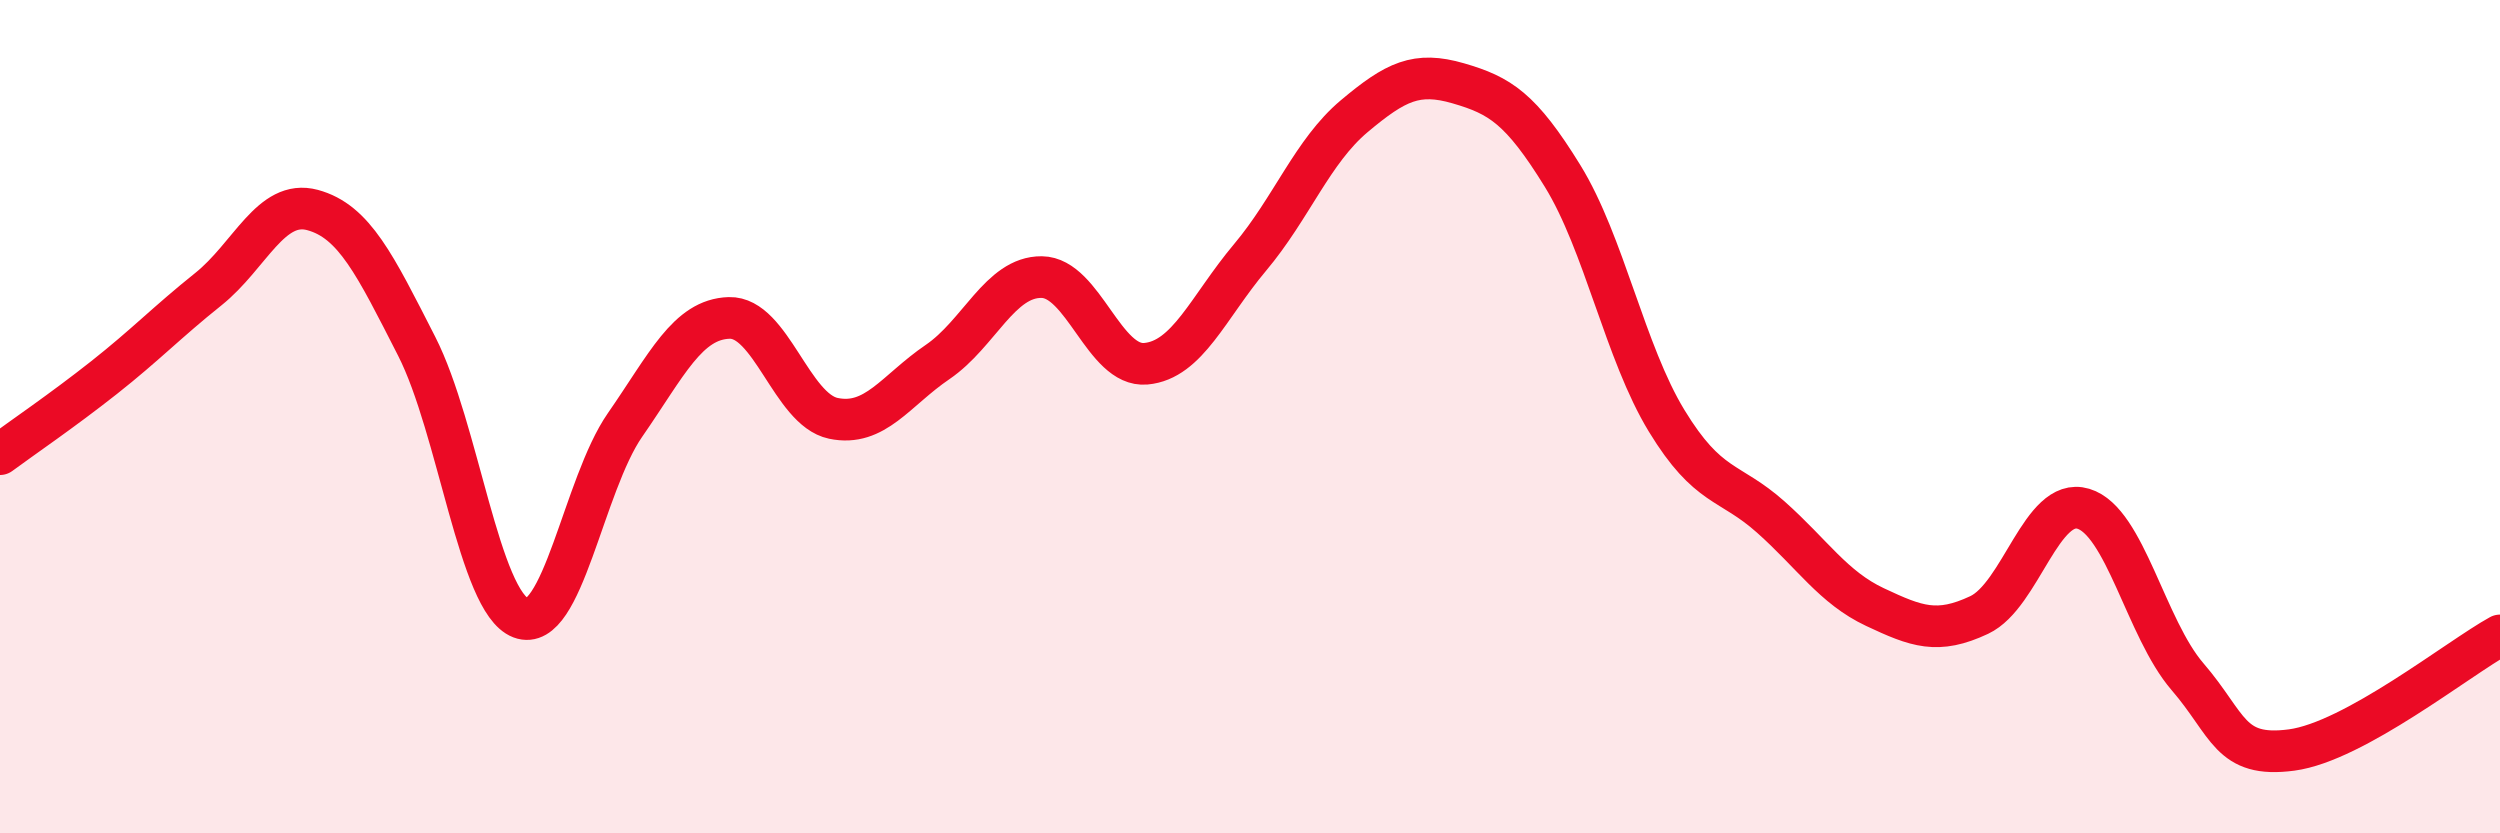 
    <svg width="60" height="20" viewBox="0 0 60 20" xmlns="http://www.w3.org/2000/svg">
      <path
        d="M 0,10.9 C 0.5,10.53 1.5,9.85 2.5,9.06 C 3.5,8.27 4,7.74 5,6.94 C 6,6.14 6.5,4.77 7.5,5.04 C 8.5,5.31 9,6.35 10,8.31 C 11,10.27 11.5,14.45 12.5,14.83 C 13.5,15.21 14,11.64 15,10.2 C 16,8.76 16.5,7.66 17.5,7.63 C 18.5,7.6 19,9.83 20,10.04 C 21,10.25 21.5,9.37 22.5,8.69 C 23.5,8.01 24,6.64 25,6.65 C 26,6.66 26.5,8.82 27.5,8.73 C 28.5,8.64 29,7.37 30,6.18 C 31,4.99 31.5,3.63 32.5,2.79 C 33.5,1.95 34,1.71 35,2 C 36,2.29 36.5,2.6 37.5,4.22 C 38.5,5.84 39,8.46 40,10.1 C 41,11.74 41.5,11.52 42.5,12.41 C 43.5,13.3 44,14.1 45,14.57 C 46,15.04 46.5,15.23 47.5,14.76 C 48.5,14.29 49,11.91 50,12.21 C 51,12.51 51.5,15.08 52.5,16.24 C 53.5,17.4 53.5,18.2 55,18 C 56.5,17.8 59,15.8 60,15.25L60 20L0 20Z"
        fill="#EB0A25"
        opacity="0.1"
        stroke-linecap="round"
        stroke-linejoin="round"
      />
      <path
        d="M 0,10.9 C 0.5,10.53 1.5,9.85 2.5,9.06 C 3.5,8.27 4,7.74 5,6.94 C 6,6.14 6.5,4.77 7.5,5.04 C 8.5,5.31 9,6.35 10,8.31 C 11,10.27 11.5,14.45 12.5,14.83 C 13.5,15.21 14,11.64 15,10.2 C 16,8.76 16.5,7.66 17.5,7.63 C 18.5,7.6 19,9.83 20,10.04 C 21,10.25 21.5,9.37 22.5,8.69 C 23.5,8.01 24,6.64 25,6.65 C 26,6.66 26.5,8.82 27.5,8.73 C 28.5,8.64 29,7.37 30,6.18 C 31,4.99 31.5,3.63 32.5,2.79 C 33.5,1.95 34,1.71 35,2 C 36,2.29 36.5,2.6 37.5,4.22 C 38.5,5.84 39,8.46 40,10.1 C 41,11.74 41.5,11.52 42.5,12.41 C 43.5,13.3 44,14.1 45,14.57 C 46,15.04 46.5,15.23 47.5,14.76 C 48.5,14.29 49,11.91 50,12.21 C 51,12.51 51.5,15.08 52.5,16.24 C 53.5,17.4 53.5,18.2 55,18 C 56.5,17.8 59,15.8 60,15.25"
        stroke="#EB0A25"
        stroke-width="1"
        fill="none"
        stroke-linecap="round"
        stroke-linejoin="round"
      />
    </svg>
  